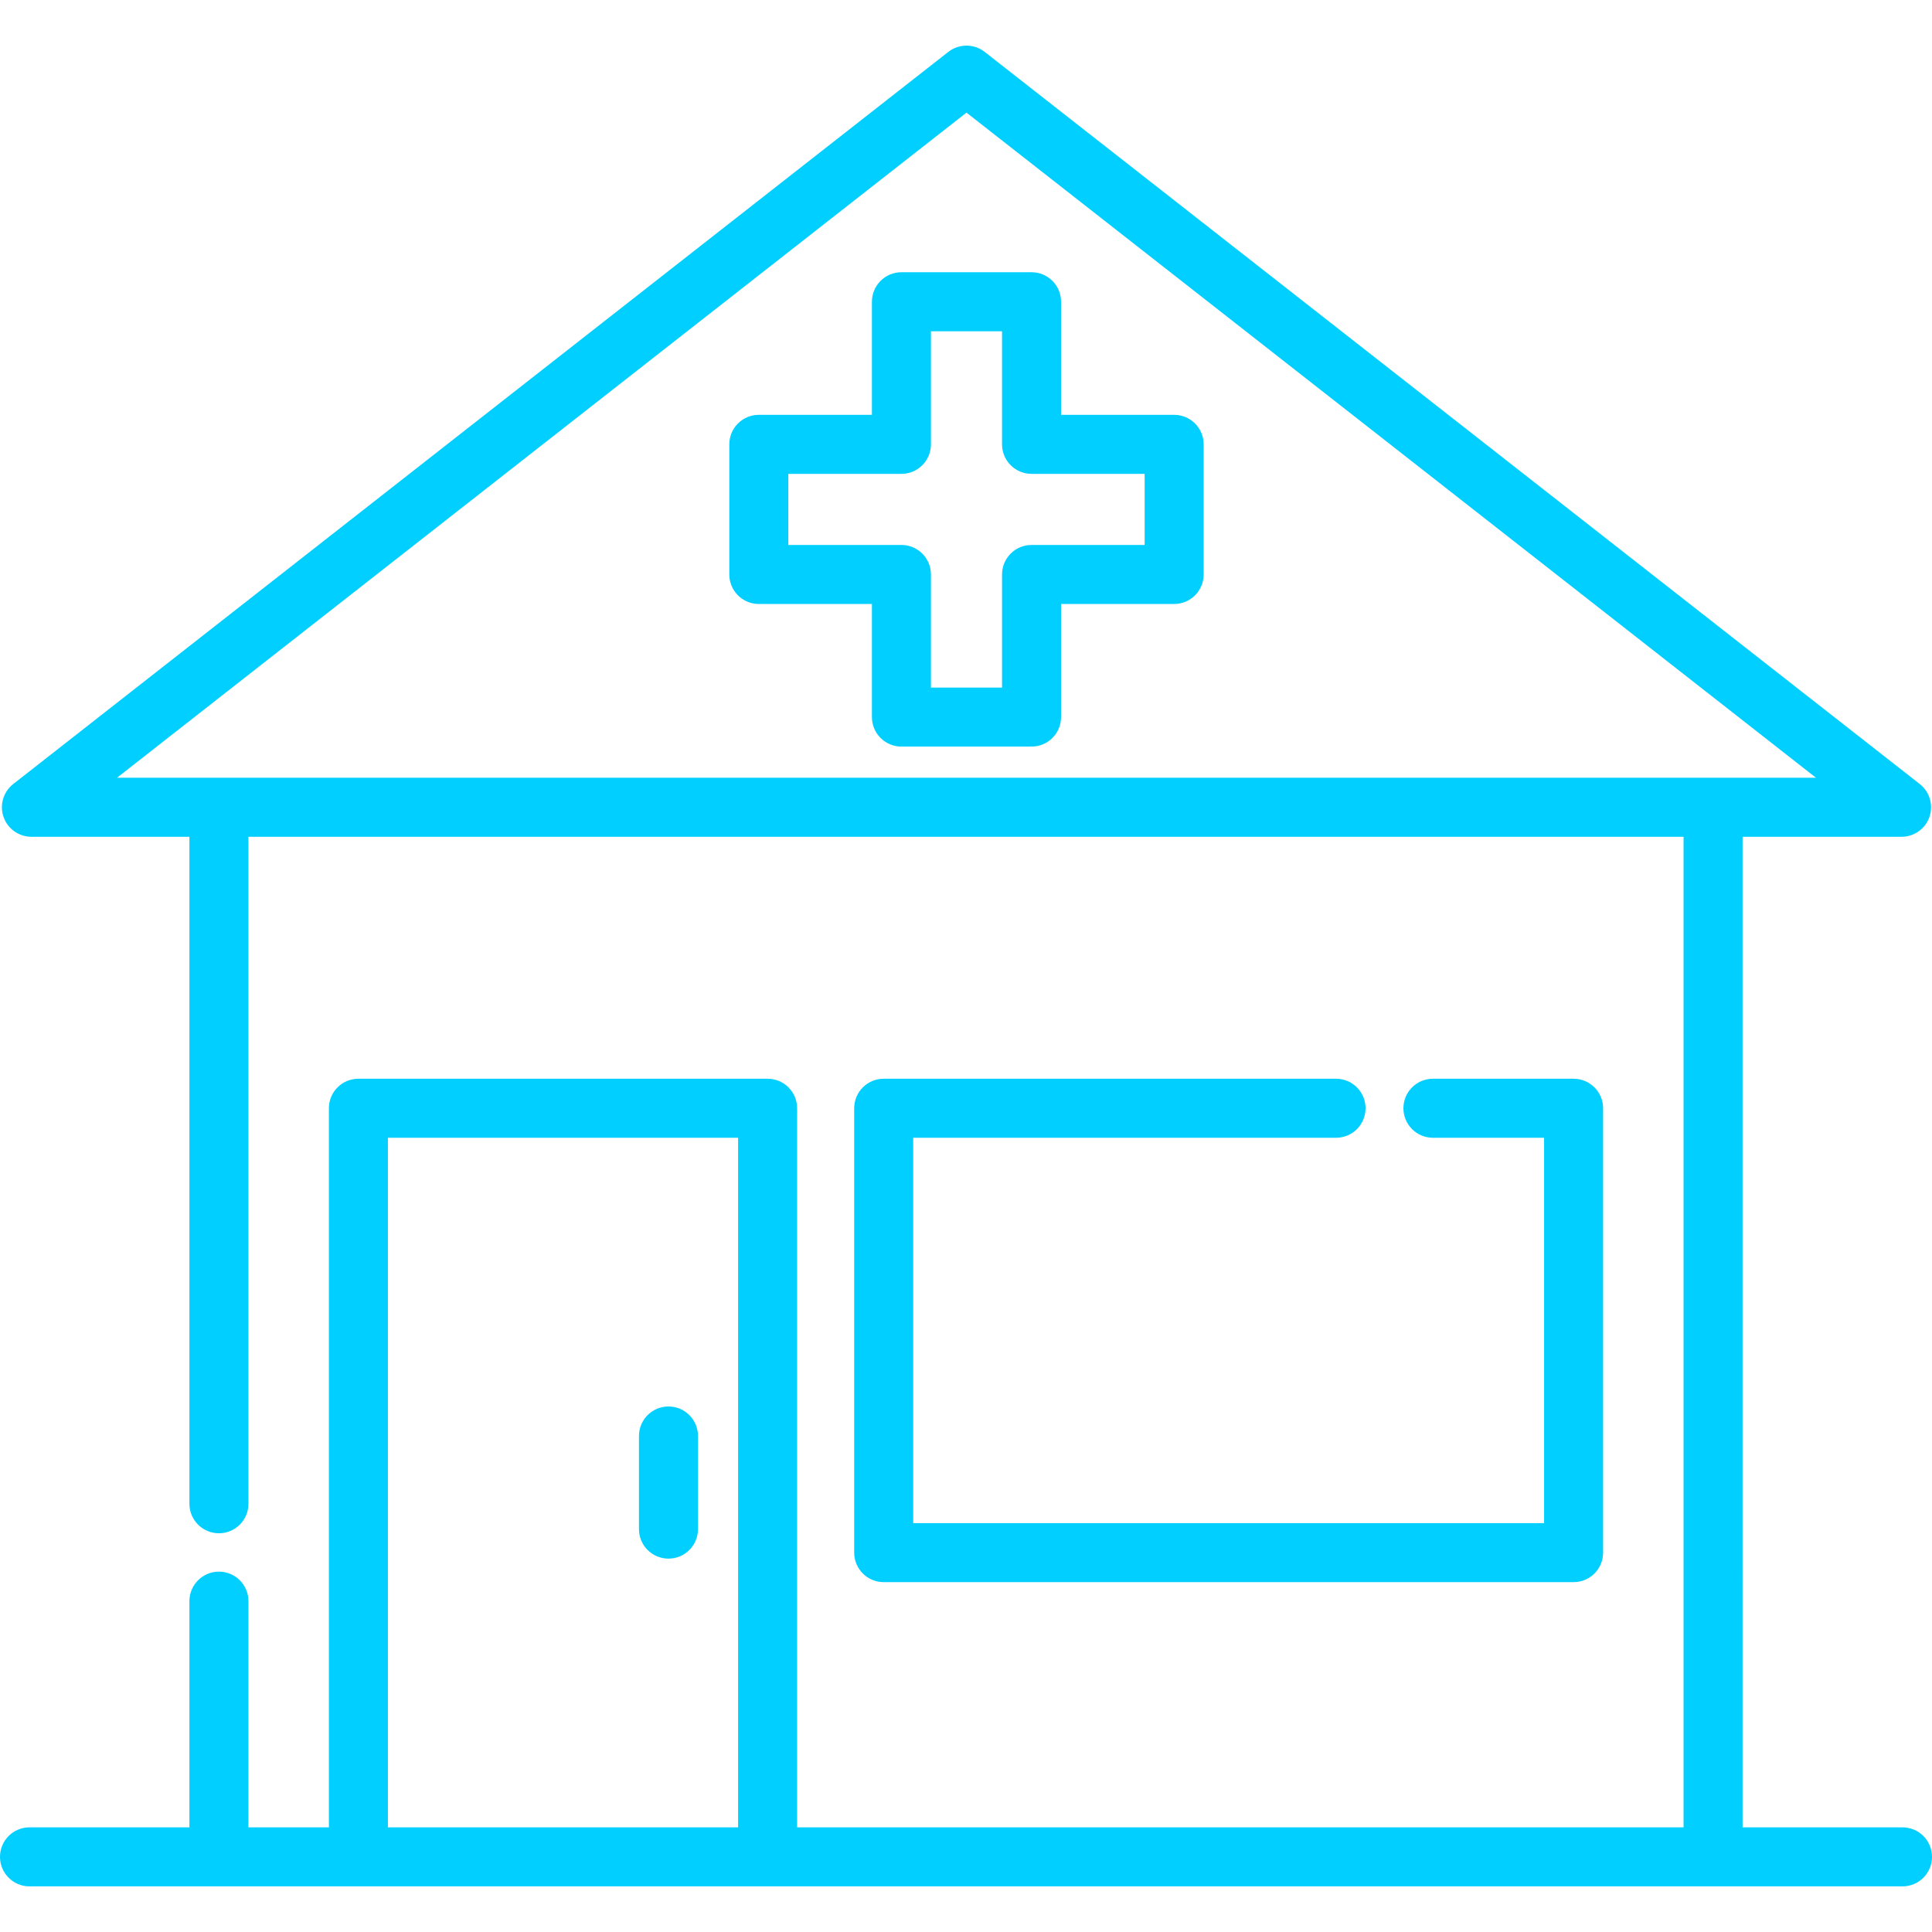 <svg xmlns="http://www.w3.org/2000/svg" xmlns:xlink="http://www.w3.org/1999/xlink" fill="#00CFFF" height="64px" width="64px" id="Layer_1" viewBox="0 0 512 512" xml:space="preserve"><g id="SVGRepo_bgCarrier" stroke-width="0"></g><g id="SVGRepo_tracerCarrier" stroke-linecap="round" stroke-linejoin="round"></g><g id="SVGRepo_iconCarrier"> <g> <g> <path d="M311.165,109.938h-29.971V79.965c0-4.319-3.502-7.821-7.821-7.821h-34.484c-4.319,0-7.821,3.502-7.821,7.821v29.972 h-29.972c-4.319,0-7.821,3.502-7.821,7.821v34.483c0,4.319,3.502,7.821,7.821,7.821h29.972v29.972 c0,4.319,3.502,7.821,7.821,7.821h34.483c4.319,0,7.821-3.502,7.821-7.821v-29.972h29.972c4.319,0,7.821-3.502,7.821-7.821 v-34.483C318.985,113.44,315.484,109.938,311.165,109.938z M303.344,144.42h-29.971c-4.319,0-7.821,3.502-7.821,7.821v29.972 h-18.843v-29.972c0-4.319-3.502-7.821-7.821-7.821h-29.972v-18.842h29.972c4.319,0,7.821-3.502,7.821-7.821V87.785h18.842v29.972 c0,4.319,3.502,7.821,7.821,7.821h29.972V144.42z"></path> </g> </g> <g> <g> <path d="M504.179,484.266h-42.377V221.755h42.131c3.337,0,6.306-2.117,7.393-5.271c1.088-3.153,0.055-6.651-2.571-8.708 L260.951,13.755c-2.832-2.217-6.81-2.217-9.643,0L3.506,207.777c-2.627,2.057-3.66,5.554-2.571,8.708 c1.088,3.154,4.056,5.271,7.393,5.271h41.87v176.757c0,4.319,3.502,7.821,7.821,7.821s7.821-3.502,7.821-7.821V221.76h380.322 v262.506H211.247V293.7c0-4.319-3.502-7.821-7.821-7.821H94.979c-4.319,0-7.821,3.502-7.821,7.821v190.566H65.839v-59.946 c0-4.319-3.502-7.821-7.821-7.821s-7.821,3.502-7.821,7.821v59.946H7.821c-4.319,0-7.821,3.502-7.821,7.821 s3.502,7.821,7.821,7.821h50.198H94.98h108.448h250.555h50.197c4.319,0,7.821-3.502,7.821-7.821S508.498,484.266,504.179,484.266z M195.606,484.266h-92.807V301.521h92.807V484.266z M31.002,206.114L256.13,29.846l225.129,176.268H31.002z"></path> </g> </g> <g> <g> <path d="M417.02,285.879h-37.278c-4.319,0-7.821,3.502-7.821,7.821s3.502,7.821,7.821,7.821H409.2v102.12h-167.19v-102.12h112.055 c4.319,0,7.821-3.502,7.821-7.821s-3.502-7.821-7.821-7.821H234.188c-4.319,0-7.821,3.502-7.821,7.821v117.761 c0,4.319,3.502,7.821,7.821,7.821H417.02c4.319,0,7.821-3.502,7.821-7.821V293.7C424.841,289.381,421.339,285.879,417.02,285.879z "></path> </g> </g> <g> <g> <path d="M177.154,372.733c-4.319,0-7.821,3.502-7.821,7.821v24.679c0,4.319,3.502,7.821,7.821,7.821s7.821-3.502,7.821-7.821 v-24.679C184.975,376.234,181.473,372.733,177.154,372.733z"></path> </g> </g> </g></svg>